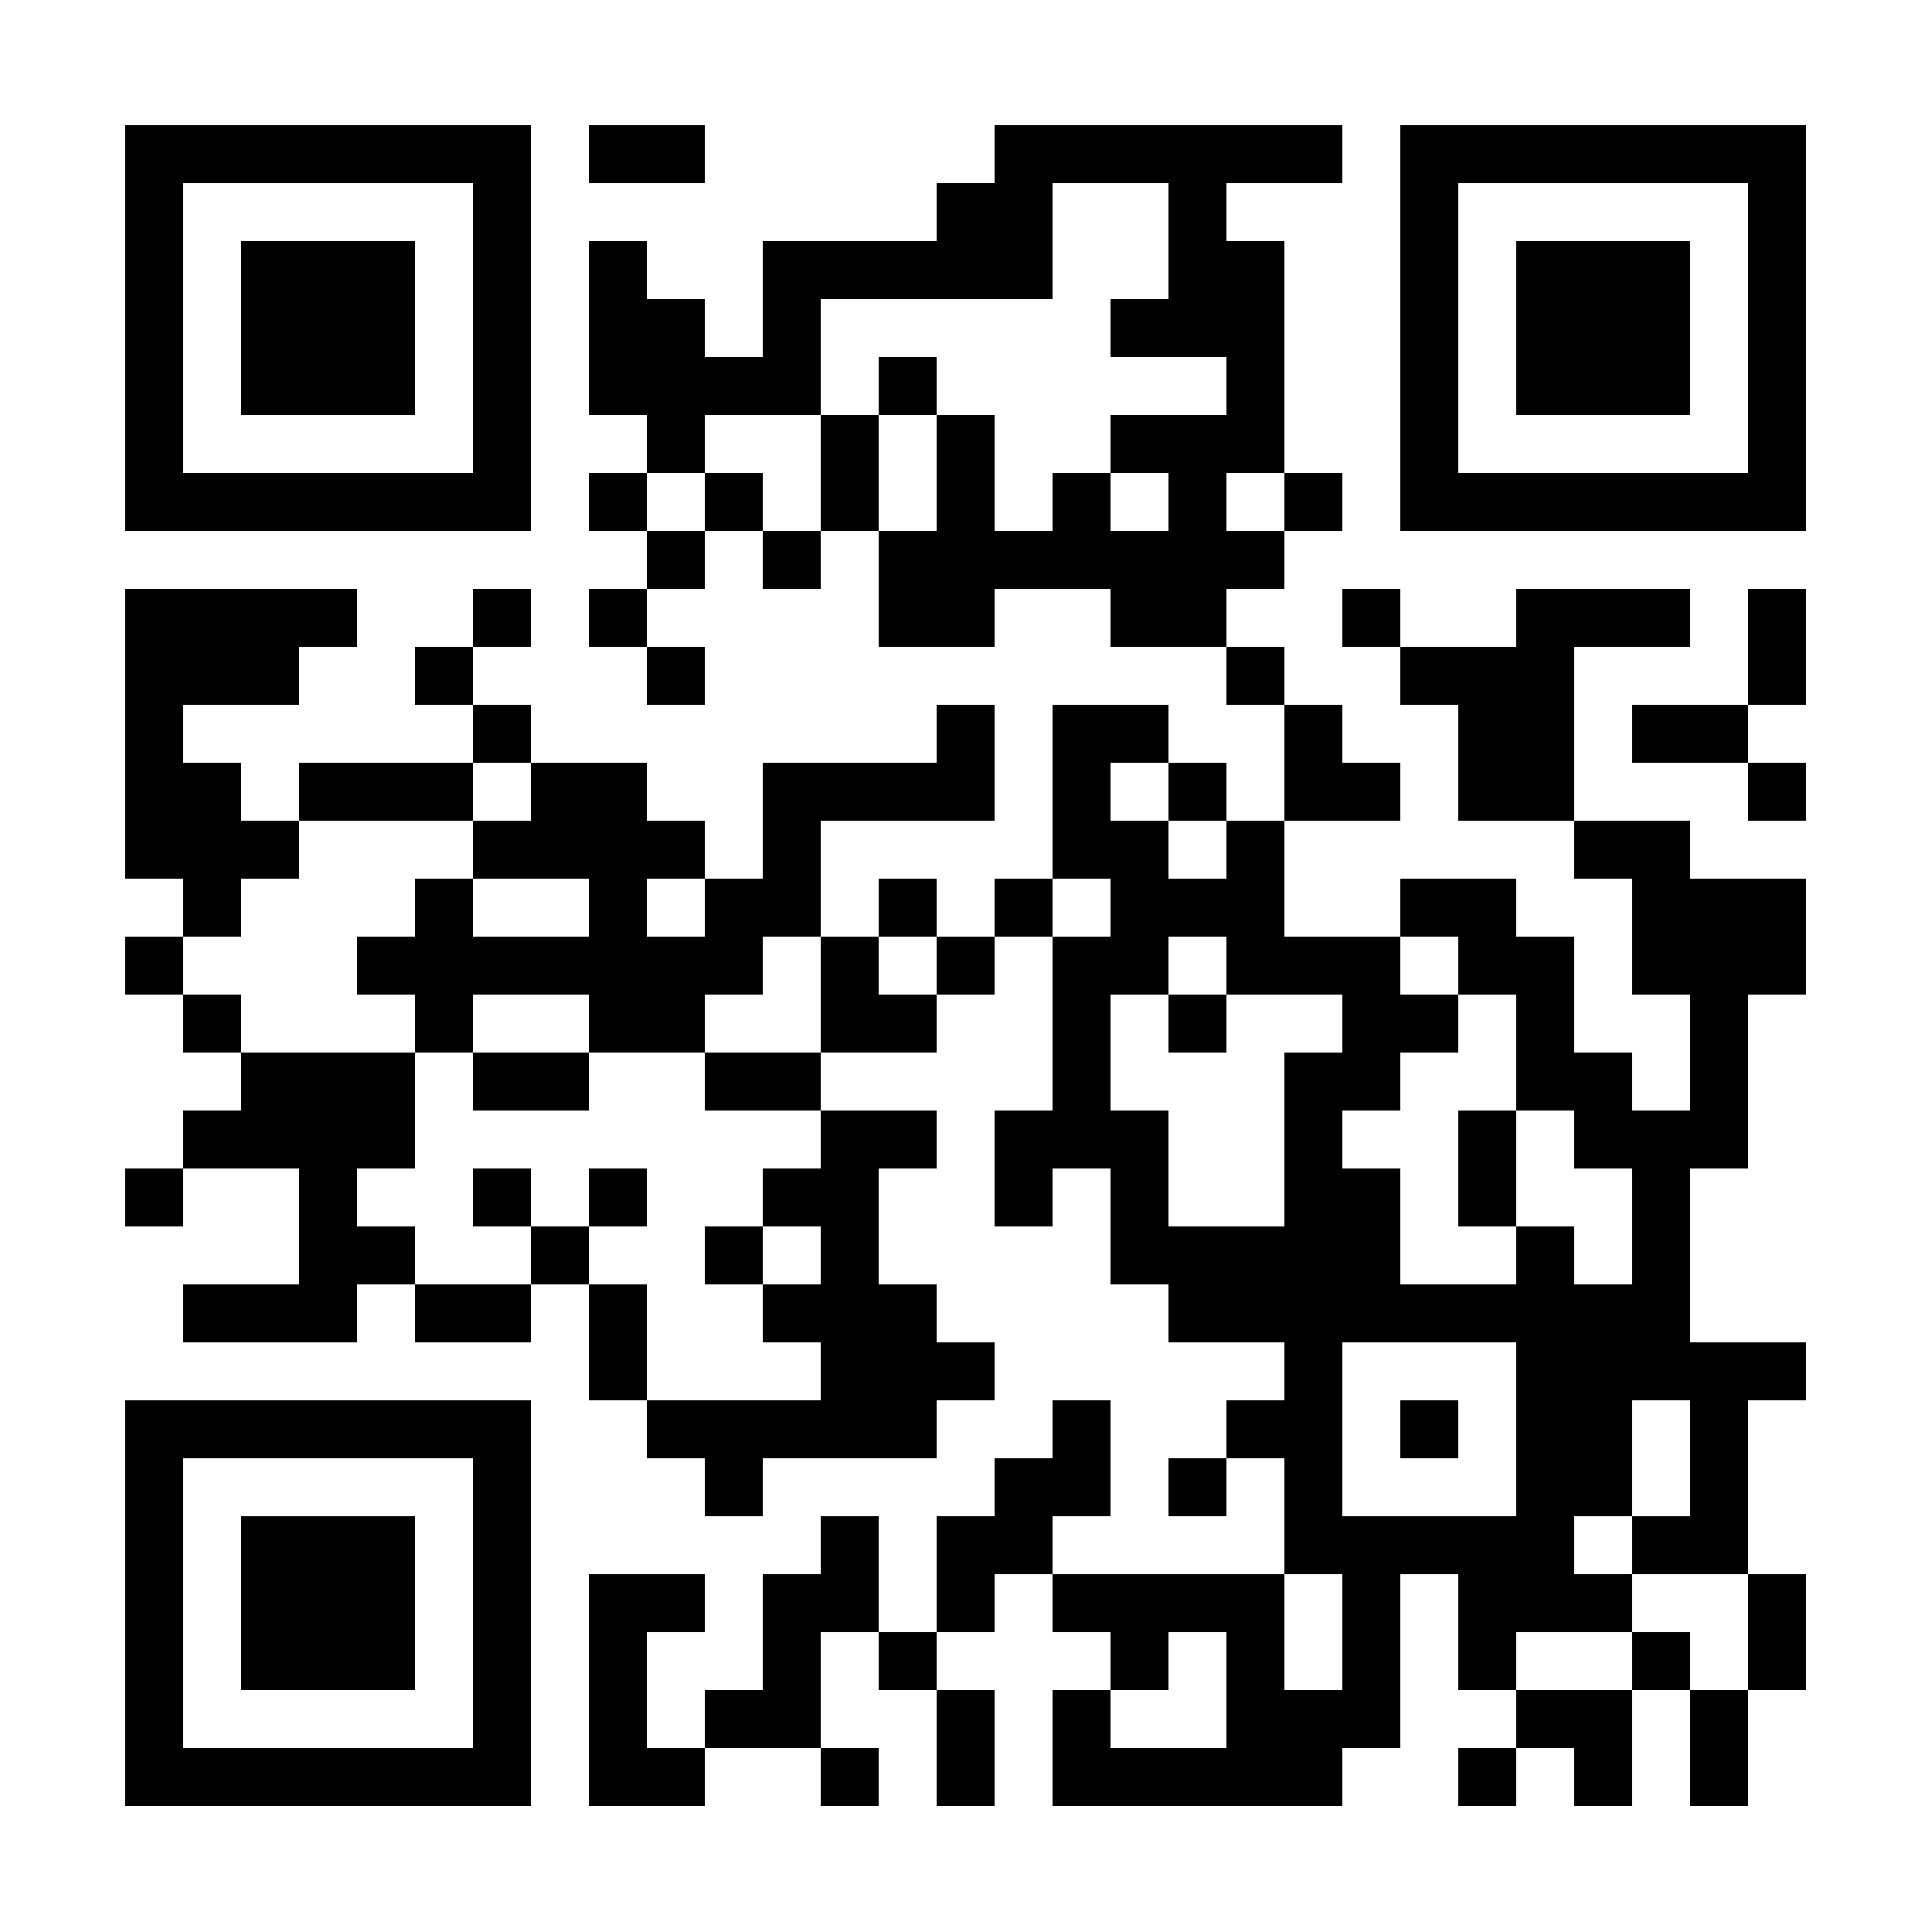 <?xml version="1.0" standalone="yes"?>
<svg version="1.1" xmlns="http://www.w3.org/2000/svg" xmlns:xlink="http://www.w3.org/1999/xlink" xmlns:ev="http://www.w3.org/2001/xml-events" width="200" height="200" shape-rendering="crispEdges">
<rect width="6" height="6" x="13" y="13" style="fill:#000"/><rect width="6" height="6" x="19" y="13" style="fill:#000"/><rect width="6" height="6" x="25" y="13" style="fill:#000"/><rect width="6" height="6" x="31" y="13" style="fill:#000"/><rect width="6" height="6" x="37" y="13" style="fill:#000"/><rect width="6" height="6" x="43" y="13" style="fill:#000"/><rect width="6" height="6" x="49" y="13" style="fill:#000"/><rect width="6" height="6" x="61" y="13" style="fill:#000"/><rect width="6" height="6" x="67" y="13" style="fill:#000"/><rect width="6" height="6" x="103" y="13" style="fill:#000"/><rect width="6" height="6" x="109" y="13" style="fill:#000"/><rect width="6" height="6" x="115" y="13" style="fill:#000"/><rect width="6" height="6" x="121" y="13" style="fill:#000"/><rect width="6" height="6" x="127" y="13" style="fill:#000"/><rect width="6" height="6" x="133" y="13" style="fill:#000"/><rect width="6" height="6" x="145" y="13" style="fill:#000"/><rect width="6" height="6" x="151" y="13" style="fill:#000"/><rect width="6" height="6" x="157" y="13" style="fill:#000"/><rect width="6" height="6" x="163" y="13" style="fill:#000"/><rect width="6" height="6" x="169" y="13" style="fill:#000"/><rect width="6" height="6" x="175" y="13" style="fill:#000"/><rect width="6" height="6" x="181" y="13" style="fill:#000"/>
<rect width="6" height="6" x="13" y="19" style="fill:#000"/><rect width="6" height="6" x="49" y="19" style="fill:#000"/><rect width="6" height="6" x="97" y="19" style="fill:#000"/><rect width="6" height="6" x="103" y="19" style="fill:#000"/><rect width="6" height="6" x="121" y="19" style="fill:#000"/><rect width="6" height="6" x="145" y="19" style="fill:#000"/><rect width="6" height="6" x="181" y="19" style="fill:#000"/>
<rect width="6" height="6" x="13" y="25" style="fill:#000"/><rect width="6" height="6" x="25" y="25" style="fill:#000"/><rect width="6" height="6" x="31" y="25" style="fill:#000"/><rect width="6" height="6" x="37" y="25" style="fill:#000"/><rect width="6" height="6" x="49" y="25" style="fill:#000"/><rect width="6" height="6" x="61" y="25" style="fill:#000"/><rect width="6" height="6" x="79" y="25" style="fill:#000"/><rect width="6" height="6" x="85" y="25" style="fill:#000"/><rect width="6" height="6" x="91" y="25" style="fill:#000"/><rect width="6" height="6" x="97" y="25" style="fill:#000"/><rect width="6" height="6" x="103" y="25" style="fill:#000"/><rect width="6" height="6" x="121" y="25" style="fill:#000"/><rect width="6" height="6" x="127" y="25" style="fill:#000"/><rect width="6" height="6" x="145" y="25" style="fill:#000"/><rect width="6" height="6" x="157" y="25" style="fill:#000"/><rect width="6" height="6" x="163" y="25" style="fill:#000"/><rect width="6" height="6" x="169" y="25" style="fill:#000"/><rect width="6" height="6" x="181" y="25" style="fill:#000"/>
<rect width="6" height="6" x="13" y="31" style="fill:#000"/><rect width="6" height="6" x="25" y="31" style="fill:#000"/><rect width="6" height="6" x="31" y="31" style="fill:#000"/><rect width="6" height="6" x="37" y="31" style="fill:#000"/><rect width="6" height="6" x="49" y="31" style="fill:#000"/><rect width="6" height="6" x="61" y="31" style="fill:#000"/><rect width="6" height="6" x="67" y="31" style="fill:#000"/><rect width="6" height="6" x="79" y="31" style="fill:#000"/><rect width="6" height="6" x="115" y="31" style="fill:#000"/><rect width="6" height="6" x="121" y="31" style="fill:#000"/><rect width="6" height="6" x="127" y="31" style="fill:#000"/><rect width="6" height="6" x="145" y="31" style="fill:#000"/><rect width="6" height="6" x="157" y="31" style="fill:#000"/><rect width="6" height="6" x="163" y="31" style="fill:#000"/><rect width="6" height="6" x="169" y="31" style="fill:#000"/><rect width="6" height="6" x="181" y="31" style="fill:#000"/>
<rect width="6" height="6" x="13" y="37" style="fill:#000"/><rect width="6" height="6" x="25" y="37" style="fill:#000"/><rect width="6" height="6" x="31" y="37" style="fill:#000"/><rect width="6" height="6" x="37" y="37" style="fill:#000"/><rect width="6" height="6" x="49" y="37" style="fill:#000"/><rect width="6" height="6" x="61" y="37" style="fill:#000"/><rect width="6" height="6" x="67" y="37" style="fill:#000"/><rect width="6" height="6" x="73" y="37" style="fill:#000"/><rect width="6" height="6" x="79" y="37" style="fill:#000"/><rect width="6" height="6" x="91" y="37" style="fill:#000"/><rect width="6" height="6" x="127" y="37" style="fill:#000"/><rect width="6" height="6" x="145" y="37" style="fill:#000"/><rect width="6" height="6" x="157" y="37" style="fill:#000"/><rect width="6" height="6" x="163" y="37" style="fill:#000"/><rect width="6" height="6" x="169" y="37" style="fill:#000"/><rect width="6" height="6" x="181" y="37" style="fill:#000"/>
<rect width="6" height="6" x="13" y="43" style="fill:#000"/><rect width="6" height="6" x="49" y="43" style="fill:#000"/><rect width="6" height="6" x="67" y="43" style="fill:#000"/><rect width="6" height="6" x="85" y="43" style="fill:#000"/><rect width="6" height="6" x="97" y="43" style="fill:#000"/><rect width="6" height="6" x="115" y="43" style="fill:#000"/><rect width="6" height="6" x="121" y="43" style="fill:#000"/><rect width="6" height="6" x="127" y="43" style="fill:#000"/><rect width="6" height="6" x="145" y="43" style="fill:#000"/><rect width="6" height="6" x="181" y="43" style="fill:#000"/>
<rect width="6" height="6" x="13" y="49" style="fill:#000"/><rect width="6" height="6" x="19" y="49" style="fill:#000"/><rect width="6" height="6" x="25" y="49" style="fill:#000"/><rect width="6" height="6" x="31" y="49" style="fill:#000"/><rect width="6" height="6" x="37" y="49" style="fill:#000"/><rect width="6" height="6" x="43" y="49" style="fill:#000"/><rect width="6" height="6" x="49" y="49" style="fill:#000"/><rect width="6" height="6" x="61" y="49" style="fill:#000"/><rect width="6" height="6" x="73" y="49" style="fill:#000"/><rect width="6" height="6" x="85" y="49" style="fill:#000"/><rect width="6" height="6" x="97" y="49" style="fill:#000"/><rect width="6" height="6" x="109" y="49" style="fill:#000"/><rect width="6" height="6" x="121" y="49" style="fill:#000"/><rect width="6" height="6" x="133" y="49" style="fill:#000"/><rect width="6" height="6" x="145" y="49" style="fill:#000"/><rect width="6" height="6" x="151" y="49" style="fill:#000"/><rect width="6" height="6" x="157" y="49" style="fill:#000"/><rect width="6" height="6" x="163" y="49" style="fill:#000"/><rect width="6" height="6" x="169" y="49" style="fill:#000"/><rect width="6" height="6" x="175" y="49" style="fill:#000"/><rect width="6" height="6" x="181" y="49" style="fill:#000"/>
<rect width="6" height="6" x="67" y="55" style="fill:#000"/><rect width="6" height="6" x="79" y="55" style="fill:#000"/><rect width="6" height="6" x="91" y="55" style="fill:#000"/><rect width="6" height="6" x="97" y="55" style="fill:#000"/><rect width="6" height="6" x="103" y="55" style="fill:#000"/><rect width="6" height="6" x="109" y="55" style="fill:#000"/><rect width="6" height="6" x="115" y="55" style="fill:#000"/><rect width="6" height="6" x="121" y="55" style="fill:#000"/><rect width="6" height="6" x="127" y="55" style="fill:#000"/>
<rect width="6" height="6" x="13" y="61" style="fill:#000"/><rect width="6" height="6" x="19" y="61" style="fill:#000"/><rect width="6" height="6" x="25" y="61" style="fill:#000"/><rect width="6" height="6" x="31" y="61" style="fill:#000"/><rect width="6" height="6" x="49" y="61" style="fill:#000"/><rect width="6" height="6" x="61" y="61" style="fill:#000"/><rect width="6" height="6" x="91" y="61" style="fill:#000"/><rect width="6" height="6" x="97" y="61" style="fill:#000"/><rect width="6" height="6" x="115" y="61" style="fill:#000"/><rect width="6" height="6" x="121" y="61" style="fill:#000"/><rect width="6" height="6" x="139" y="61" style="fill:#000"/><rect width="6" height="6" x="157" y="61" style="fill:#000"/><rect width="6" height="6" x="163" y="61" style="fill:#000"/><rect width="6" height="6" x="169" y="61" style="fill:#000"/><rect width="6" height="6" x="181" y="61" style="fill:#000"/>
<rect width="6" height="6" x="13" y="67" style="fill:#000"/><rect width="6" height="6" x="19" y="67" style="fill:#000"/><rect width="6" height="6" x="25" y="67" style="fill:#000"/><rect width="6" height="6" x="43" y="67" style="fill:#000"/><rect width="6" height="6" x="67" y="67" style="fill:#000"/><rect width="6" height="6" x="127" y="67" style="fill:#000"/><rect width="6" height="6" x="145" y="67" style="fill:#000"/><rect width="6" height="6" x="151" y="67" style="fill:#000"/><rect width="6" height="6" x="157" y="67" style="fill:#000"/><rect width="6" height="6" x="181" y="67" style="fill:#000"/>
<rect width="6" height="6" x="13" y="73" style="fill:#000"/><rect width="6" height="6" x="49" y="73" style="fill:#000"/><rect width="6" height="6" x="97" y="73" style="fill:#000"/><rect width="6" height="6" x="109" y="73" style="fill:#000"/><rect width="6" height="6" x="115" y="73" style="fill:#000"/><rect width="6" height="6" x="133" y="73" style="fill:#000"/><rect width="6" height="6" x="151" y="73" style="fill:#000"/><rect width="6" height="6" x="157" y="73" style="fill:#000"/><rect width="6" height="6" x="169" y="73" style="fill:#000"/><rect width="6" height="6" x="175" y="73" style="fill:#000"/>
<rect width="6" height="6" x="13" y="79" style="fill:#000"/><rect width="6" height="6" x="19" y="79" style="fill:#000"/><rect width="6" height="6" x="31" y="79" style="fill:#000"/><rect width="6" height="6" x="37" y="79" style="fill:#000"/><rect width="6" height="6" x="43" y="79" style="fill:#000"/><rect width="6" height="6" x="55" y="79" style="fill:#000"/><rect width="6" height="6" x="61" y="79" style="fill:#000"/><rect width="6" height="6" x="79" y="79" style="fill:#000"/><rect width="6" height="6" x="85" y="79" style="fill:#000"/><rect width="6" height="6" x="91" y="79" style="fill:#000"/><rect width="6" height="6" x="97" y="79" style="fill:#000"/><rect width="6" height="6" x="109" y="79" style="fill:#000"/><rect width="6" height="6" x="121" y="79" style="fill:#000"/><rect width="6" height="6" x="133" y="79" style="fill:#000"/><rect width="6" height="6" x="139" y="79" style="fill:#000"/><rect width="6" height="6" x="151" y="79" style="fill:#000"/><rect width="6" height="6" x="157" y="79" style="fill:#000"/><rect width="6" height="6" x="181" y="79" style="fill:#000"/>
<rect width="6" height="6" x="13" y="85" style="fill:#000"/><rect width="6" height="6" x="19" y="85" style="fill:#000"/><rect width="6" height="6" x="25" y="85" style="fill:#000"/><rect width="6" height="6" x="49" y="85" style="fill:#000"/><rect width="6" height="6" x="55" y="85" style="fill:#000"/><rect width="6" height="6" x="61" y="85" style="fill:#000"/><rect width="6" height="6" x="67" y="85" style="fill:#000"/><rect width="6" height="6" x="79" y="85" style="fill:#000"/><rect width="6" height="6" x="109" y="85" style="fill:#000"/><rect width="6" height="6" x="115" y="85" style="fill:#000"/><rect width="6" height="6" x="127" y="85" style="fill:#000"/><rect width="6" height="6" x="163" y="85" style="fill:#000"/><rect width="6" height="6" x="169" y="85" style="fill:#000"/>
<rect width="6" height="6" x="19" y="91" style="fill:#000"/><rect width="6" height="6" x="43" y="91" style="fill:#000"/><rect width="6" height="6" x="61" y="91" style="fill:#000"/><rect width="6" height="6" x="73" y="91" style="fill:#000"/><rect width="6" height="6" x="79" y="91" style="fill:#000"/><rect width="6" height="6" x="91" y="91" style="fill:#000"/><rect width="6" height="6" x="103" y="91" style="fill:#000"/><rect width="6" height="6" x="115" y="91" style="fill:#000"/><rect width="6" height="6" x="121" y="91" style="fill:#000"/><rect width="6" height="6" x="127" y="91" style="fill:#000"/><rect width="6" height="6" x="145" y="91" style="fill:#000"/><rect width="6" height="6" x="151" y="91" style="fill:#000"/><rect width="6" height="6" x="169" y="91" style="fill:#000"/><rect width="6" height="6" x="175" y="91" style="fill:#000"/><rect width="6" height="6" x="181" y="91" style="fill:#000"/>
<rect width="6" height="6" x="13" y="97" style="fill:#000"/><rect width="6" height="6" x="37" y="97" style="fill:#000"/><rect width="6" height="6" x="43" y="97" style="fill:#000"/><rect width="6" height="6" x="49" y="97" style="fill:#000"/><rect width="6" height="6" x="55" y="97" style="fill:#000"/><rect width="6" height="6" x="61" y="97" style="fill:#000"/><rect width="6" height="6" x="67" y="97" style="fill:#000"/><rect width="6" height="6" x="73" y="97" style="fill:#000"/><rect width="6" height="6" x="85" y="97" style="fill:#000"/><rect width="6" height="6" x="97" y="97" style="fill:#000"/><rect width="6" height="6" x="109" y="97" style="fill:#000"/><rect width="6" height="6" x="115" y="97" style="fill:#000"/><rect width="6" height="6" x="127" y="97" style="fill:#000"/><rect width="6" height="6" x="133" y="97" style="fill:#000"/><rect width="6" height="6" x="139" y="97" style="fill:#000"/><rect width="6" height="6" x="151" y="97" style="fill:#000"/><rect width="6" height="6" x="157" y="97" style="fill:#000"/><rect width="6" height="6" x="169" y="97" style="fill:#000"/><rect width="6" height="6" x="175" y="97" style="fill:#000"/><rect width="6" height="6" x="181" y="97" style="fill:#000"/>
<rect width="6" height="6" x="19" y="103" style="fill:#000"/><rect width="6" height="6" x="43" y="103" style="fill:#000"/><rect width="6" height="6" x="61" y="103" style="fill:#000"/><rect width="6" height="6" x="67" y="103" style="fill:#000"/><rect width="6" height="6" x="85" y="103" style="fill:#000"/><rect width="6" height="6" x="91" y="103" style="fill:#000"/><rect width="6" height="6" x="109" y="103" style="fill:#000"/><rect width="6" height="6" x="121" y="103" style="fill:#000"/><rect width="6" height="6" x="139" y="103" style="fill:#000"/><rect width="6" height="6" x="145" y="103" style="fill:#000"/><rect width="6" height="6" x="157" y="103" style="fill:#000"/><rect width="6" height="6" x="175" y="103" style="fill:#000"/>
<rect width="6" height="6" x="25" y="109" style="fill:#000"/><rect width="6" height="6" x="31" y="109" style="fill:#000"/><rect width="6" height="6" x="37" y="109" style="fill:#000"/><rect width="6" height="6" x="49" y="109" style="fill:#000"/><rect width="6" height="6" x="55" y="109" style="fill:#000"/><rect width="6" height="6" x="73" y="109" style="fill:#000"/><rect width="6" height="6" x="79" y="109" style="fill:#000"/><rect width="6" height="6" x="109" y="109" style="fill:#000"/><rect width="6" height="6" x="133" y="109" style="fill:#000"/><rect width="6" height="6" x="139" y="109" style="fill:#000"/><rect width="6" height="6" x="157" y="109" style="fill:#000"/><rect width="6" height="6" x="163" y="109" style="fill:#000"/><rect width="6" height="6" x="175" y="109" style="fill:#000"/>
<rect width="6" height="6" x="19" y="115" style="fill:#000"/><rect width="6" height="6" x="25" y="115" style="fill:#000"/><rect width="6" height="6" x="31" y="115" style="fill:#000"/><rect width="6" height="6" x="37" y="115" style="fill:#000"/><rect width="6" height="6" x="85" y="115" style="fill:#000"/><rect width="6" height="6" x="91" y="115" style="fill:#000"/><rect width="6" height="6" x="103" y="115" style="fill:#000"/><rect width="6" height="6" x="109" y="115" style="fill:#000"/><rect width="6" height="6" x="115" y="115" style="fill:#000"/><rect width="6" height="6" x="133" y="115" style="fill:#000"/><rect width="6" height="6" x="151" y="115" style="fill:#000"/><rect width="6" height="6" x="163" y="115" style="fill:#000"/><rect width="6" height="6" x="169" y="115" style="fill:#000"/><rect width="6" height="6" x="175" y="115" style="fill:#000"/>
<rect width="6" height="6" x="13" y="121" style="fill:#000"/><rect width="6" height="6" x="31" y="121" style="fill:#000"/><rect width="6" height="6" x="49" y="121" style="fill:#000"/><rect width="6" height="6" x="61" y="121" style="fill:#000"/><rect width="6" height="6" x="79" y="121" style="fill:#000"/><rect width="6" height="6" x="85" y="121" style="fill:#000"/><rect width="6" height="6" x="103" y="121" style="fill:#000"/><rect width="6" height="6" x="115" y="121" style="fill:#000"/><rect width="6" height="6" x="133" y="121" style="fill:#000"/><rect width="6" height="6" x="139" y="121" style="fill:#000"/><rect width="6" height="6" x="151" y="121" style="fill:#000"/><rect width="6" height="6" x="169" y="121" style="fill:#000"/>
<rect width="6" height="6" x="31" y="127" style="fill:#000"/><rect width="6" height="6" x="37" y="127" style="fill:#000"/><rect width="6" height="6" x="55" y="127" style="fill:#000"/><rect width="6" height="6" x="73" y="127" style="fill:#000"/><rect width="6" height="6" x="85" y="127" style="fill:#000"/><rect width="6" height="6" x="115" y="127" style="fill:#000"/><rect width="6" height="6" x="121" y="127" style="fill:#000"/><rect width="6" height="6" x="127" y="127" style="fill:#000"/><rect width="6" height="6" x="133" y="127" style="fill:#000"/><rect width="6" height="6" x="139" y="127" style="fill:#000"/><rect width="6" height="6" x="157" y="127" style="fill:#000"/><rect width="6" height="6" x="169" y="127" style="fill:#000"/>
<rect width="6" height="6" x="19" y="133" style="fill:#000"/><rect width="6" height="6" x="25" y="133" style="fill:#000"/><rect width="6" height="6" x="31" y="133" style="fill:#000"/><rect width="6" height="6" x="43" y="133" style="fill:#000"/><rect width="6" height="6" x="49" y="133" style="fill:#000"/><rect width="6" height="6" x="61" y="133" style="fill:#000"/><rect width="6" height="6" x="79" y="133" style="fill:#000"/><rect width="6" height="6" x="85" y="133" style="fill:#000"/><rect width="6" height="6" x="91" y="133" style="fill:#000"/><rect width="6" height="6" x="121" y="133" style="fill:#000"/><rect width="6" height="6" x="127" y="133" style="fill:#000"/><rect width="6" height="6" x="133" y="133" style="fill:#000"/><rect width="6" height="6" x="139" y="133" style="fill:#000"/><rect width="6" height="6" x="145" y="133" style="fill:#000"/><rect width="6" height="6" x="151" y="133" style="fill:#000"/><rect width="6" height="6" x="157" y="133" style="fill:#000"/><rect width="6" height="6" x="163" y="133" style="fill:#000"/><rect width="6" height="6" x="169" y="133" style="fill:#000"/>
<rect width="6" height="6" x="61" y="139" style="fill:#000"/><rect width="6" height="6" x="85" y="139" style="fill:#000"/><rect width="6" height="6" x="91" y="139" style="fill:#000"/><rect width="6" height="6" x="97" y="139" style="fill:#000"/><rect width="6" height="6" x="133" y="139" style="fill:#000"/><rect width="6" height="6" x="157" y="139" style="fill:#000"/><rect width="6" height="6" x="163" y="139" style="fill:#000"/><rect width="6" height="6" x="169" y="139" style="fill:#000"/><rect width="6" height="6" x="175" y="139" style="fill:#000"/><rect width="6" height="6" x="181" y="139" style="fill:#000"/>
<rect width="6" height="6" x="13" y="145" style="fill:#000"/><rect width="6" height="6" x="19" y="145" style="fill:#000"/><rect width="6" height="6" x="25" y="145" style="fill:#000"/><rect width="6" height="6" x="31" y="145" style="fill:#000"/><rect width="6" height="6" x="37" y="145" style="fill:#000"/><rect width="6" height="6" x="43" y="145" style="fill:#000"/><rect width="6" height="6" x="49" y="145" style="fill:#000"/><rect width="6" height="6" x="67" y="145" style="fill:#000"/><rect width="6" height="6" x="73" y="145" style="fill:#000"/><rect width="6" height="6" x="79" y="145" style="fill:#000"/><rect width="6" height="6" x="85" y="145" style="fill:#000"/><rect width="6" height="6" x="91" y="145" style="fill:#000"/><rect width="6" height="6" x="109" y="145" style="fill:#000"/><rect width="6" height="6" x="127" y="145" style="fill:#000"/><rect width="6" height="6" x="133" y="145" style="fill:#000"/><rect width="6" height="6" x="145" y="145" style="fill:#000"/><rect width="6" height="6" x="157" y="145" style="fill:#000"/><rect width="6" height="6" x="163" y="145" style="fill:#000"/><rect width="6" height="6" x="175" y="145" style="fill:#000"/>
<rect width="6" height="6" x="13" y="151" style="fill:#000"/><rect width="6" height="6" x="49" y="151" style="fill:#000"/><rect width="6" height="6" x="73" y="151" style="fill:#000"/><rect width="6" height="6" x="103" y="151" style="fill:#000"/><rect width="6" height="6" x="109" y="151" style="fill:#000"/><rect width="6" height="6" x="121" y="151" style="fill:#000"/><rect width="6" height="6" x="133" y="151" style="fill:#000"/><rect width="6" height="6" x="157" y="151" style="fill:#000"/><rect width="6" height="6" x="163" y="151" style="fill:#000"/><rect width="6" height="6" x="175" y="151" style="fill:#000"/>
<rect width="6" height="6" x="13" y="157" style="fill:#000"/><rect width="6" height="6" x="25" y="157" style="fill:#000"/><rect width="6" height="6" x="31" y="157" style="fill:#000"/><rect width="6" height="6" x="37" y="157" style="fill:#000"/><rect width="6" height="6" x="49" y="157" style="fill:#000"/><rect width="6" height="6" x="85" y="157" style="fill:#000"/><rect width="6" height="6" x="97" y="157" style="fill:#000"/><rect width="6" height="6" x="103" y="157" style="fill:#000"/><rect width="6" height="6" x="133" y="157" style="fill:#000"/><rect width="6" height="6" x="139" y="157" style="fill:#000"/><rect width="6" height="6" x="145" y="157" style="fill:#000"/><rect width="6" height="6" x="151" y="157" style="fill:#000"/><rect width="6" height="6" x="157" y="157" style="fill:#000"/><rect width="6" height="6" x="169" y="157" style="fill:#000"/><rect width="6" height="6" x="175" y="157" style="fill:#000"/>
<rect width="6" height="6" x="13" y="163" style="fill:#000"/><rect width="6" height="6" x="25" y="163" style="fill:#000"/><rect width="6" height="6" x="31" y="163" style="fill:#000"/><rect width="6" height="6" x="37" y="163" style="fill:#000"/><rect width="6" height="6" x="49" y="163" style="fill:#000"/><rect width="6" height="6" x="61" y="163" style="fill:#000"/><rect width="6" height="6" x="67" y="163" style="fill:#000"/><rect width="6" height="6" x="79" y="163" style="fill:#000"/><rect width="6" height="6" x="85" y="163" style="fill:#000"/><rect width="6" height="6" x="97" y="163" style="fill:#000"/><rect width="6" height="6" x="109" y="163" style="fill:#000"/><rect width="6" height="6" x="115" y="163" style="fill:#000"/><rect width="6" height="6" x="121" y="163" style="fill:#000"/><rect width="6" height="6" x="127" y="163" style="fill:#000"/><rect width="6" height="6" x="139" y="163" style="fill:#000"/><rect width="6" height="6" x="151" y="163" style="fill:#000"/><rect width="6" height="6" x="157" y="163" style="fill:#000"/><rect width="6" height="6" x="163" y="163" style="fill:#000"/><rect width="6" height="6" x="181" y="163" style="fill:#000"/>
<rect width="6" height="6" x="13" y="169" style="fill:#000"/><rect width="6" height="6" x="25" y="169" style="fill:#000"/><rect width="6" height="6" x="31" y="169" style="fill:#000"/><rect width="6" height="6" x="37" y="169" style="fill:#000"/><rect width="6" height="6" x="49" y="169" style="fill:#000"/><rect width="6" height="6" x="61" y="169" style="fill:#000"/><rect width="6" height="6" x="79" y="169" style="fill:#000"/><rect width="6" height="6" x="91" y="169" style="fill:#000"/><rect width="6" height="6" x="115" y="169" style="fill:#000"/><rect width="6" height="6" x="127" y="169" style="fill:#000"/><rect width="6" height="6" x="139" y="169" style="fill:#000"/><rect width="6" height="6" x="151" y="169" style="fill:#000"/><rect width="6" height="6" x="169" y="169" style="fill:#000"/><rect width="6" height="6" x="181" y="169" style="fill:#000"/>
<rect width="6" height="6" x="13" y="175" style="fill:#000"/><rect width="6" height="6" x="49" y="175" style="fill:#000"/><rect width="6" height="6" x="61" y="175" style="fill:#000"/><rect width="6" height="6" x="73" y="175" style="fill:#000"/><rect width="6" height="6" x="79" y="175" style="fill:#000"/><rect width="6" height="6" x="97" y="175" style="fill:#000"/><rect width="6" height="6" x="109" y="175" style="fill:#000"/><rect width="6" height="6" x="127" y="175" style="fill:#000"/><rect width="6" height="6" x="133" y="175" style="fill:#000"/><rect width="6" height="6" x="139" y="175" style="fill:#000"/><rect width="6" height="6" x="157" y="175" style="fill:#000"/><rect width="6" height="6" x="163" y="175" style="fill:#000"/><rect width="6" height="6" x="175" y="175" style="fill:#000"/>
<rect width="6" height="6" x="13" y="181" style="fill:#000"/><rect width="6" height="6" x="19" y="181" style="fill:#000"/><rect width="6" height="6" x="25" y="181" style="fill:#000"/><rect width="6" height="6" x="31" y="181" style="fill:#000"/><rect width="6" height="6" x="37" y="181" style="fill:#000"/><rect width="6" height="6" x="43" y="181" style="fill:#000"/><rect width="6" height="6" x="49" y="181" style="fill:#000"/><rect width="6" height="6" x="61" y="181" style="fill:#000"/><rect width="6" height="6" x="67" y="181" style="fill:#000"/><rect width="6" height="6" x="85" y="181" style="fill:#000"/><rect width="6" height="6" x="97" y="181" style="fill:#000"/><rect width="6" height="6" x="109" y="181" style="fill:#000"/><rect width="6" height="6" x="115" y="181" style="fill:#000"/><rect width="6" height="6" x="121" y="181" style="fill:#000"/><rect width="6" height="6" x="127" y="181" style="fill:#000"/><rect width="6" height="6" x="133" y="181" style="fill:#000"/><rect width="6" height="6" x="151" y="181" style="fill:#000"/><rect width="6" height="6" x="163" y="181" style="fill:#000"/><rect width="6" height="6" x="175" y="181" style="fill:#000"/>
</svg>
